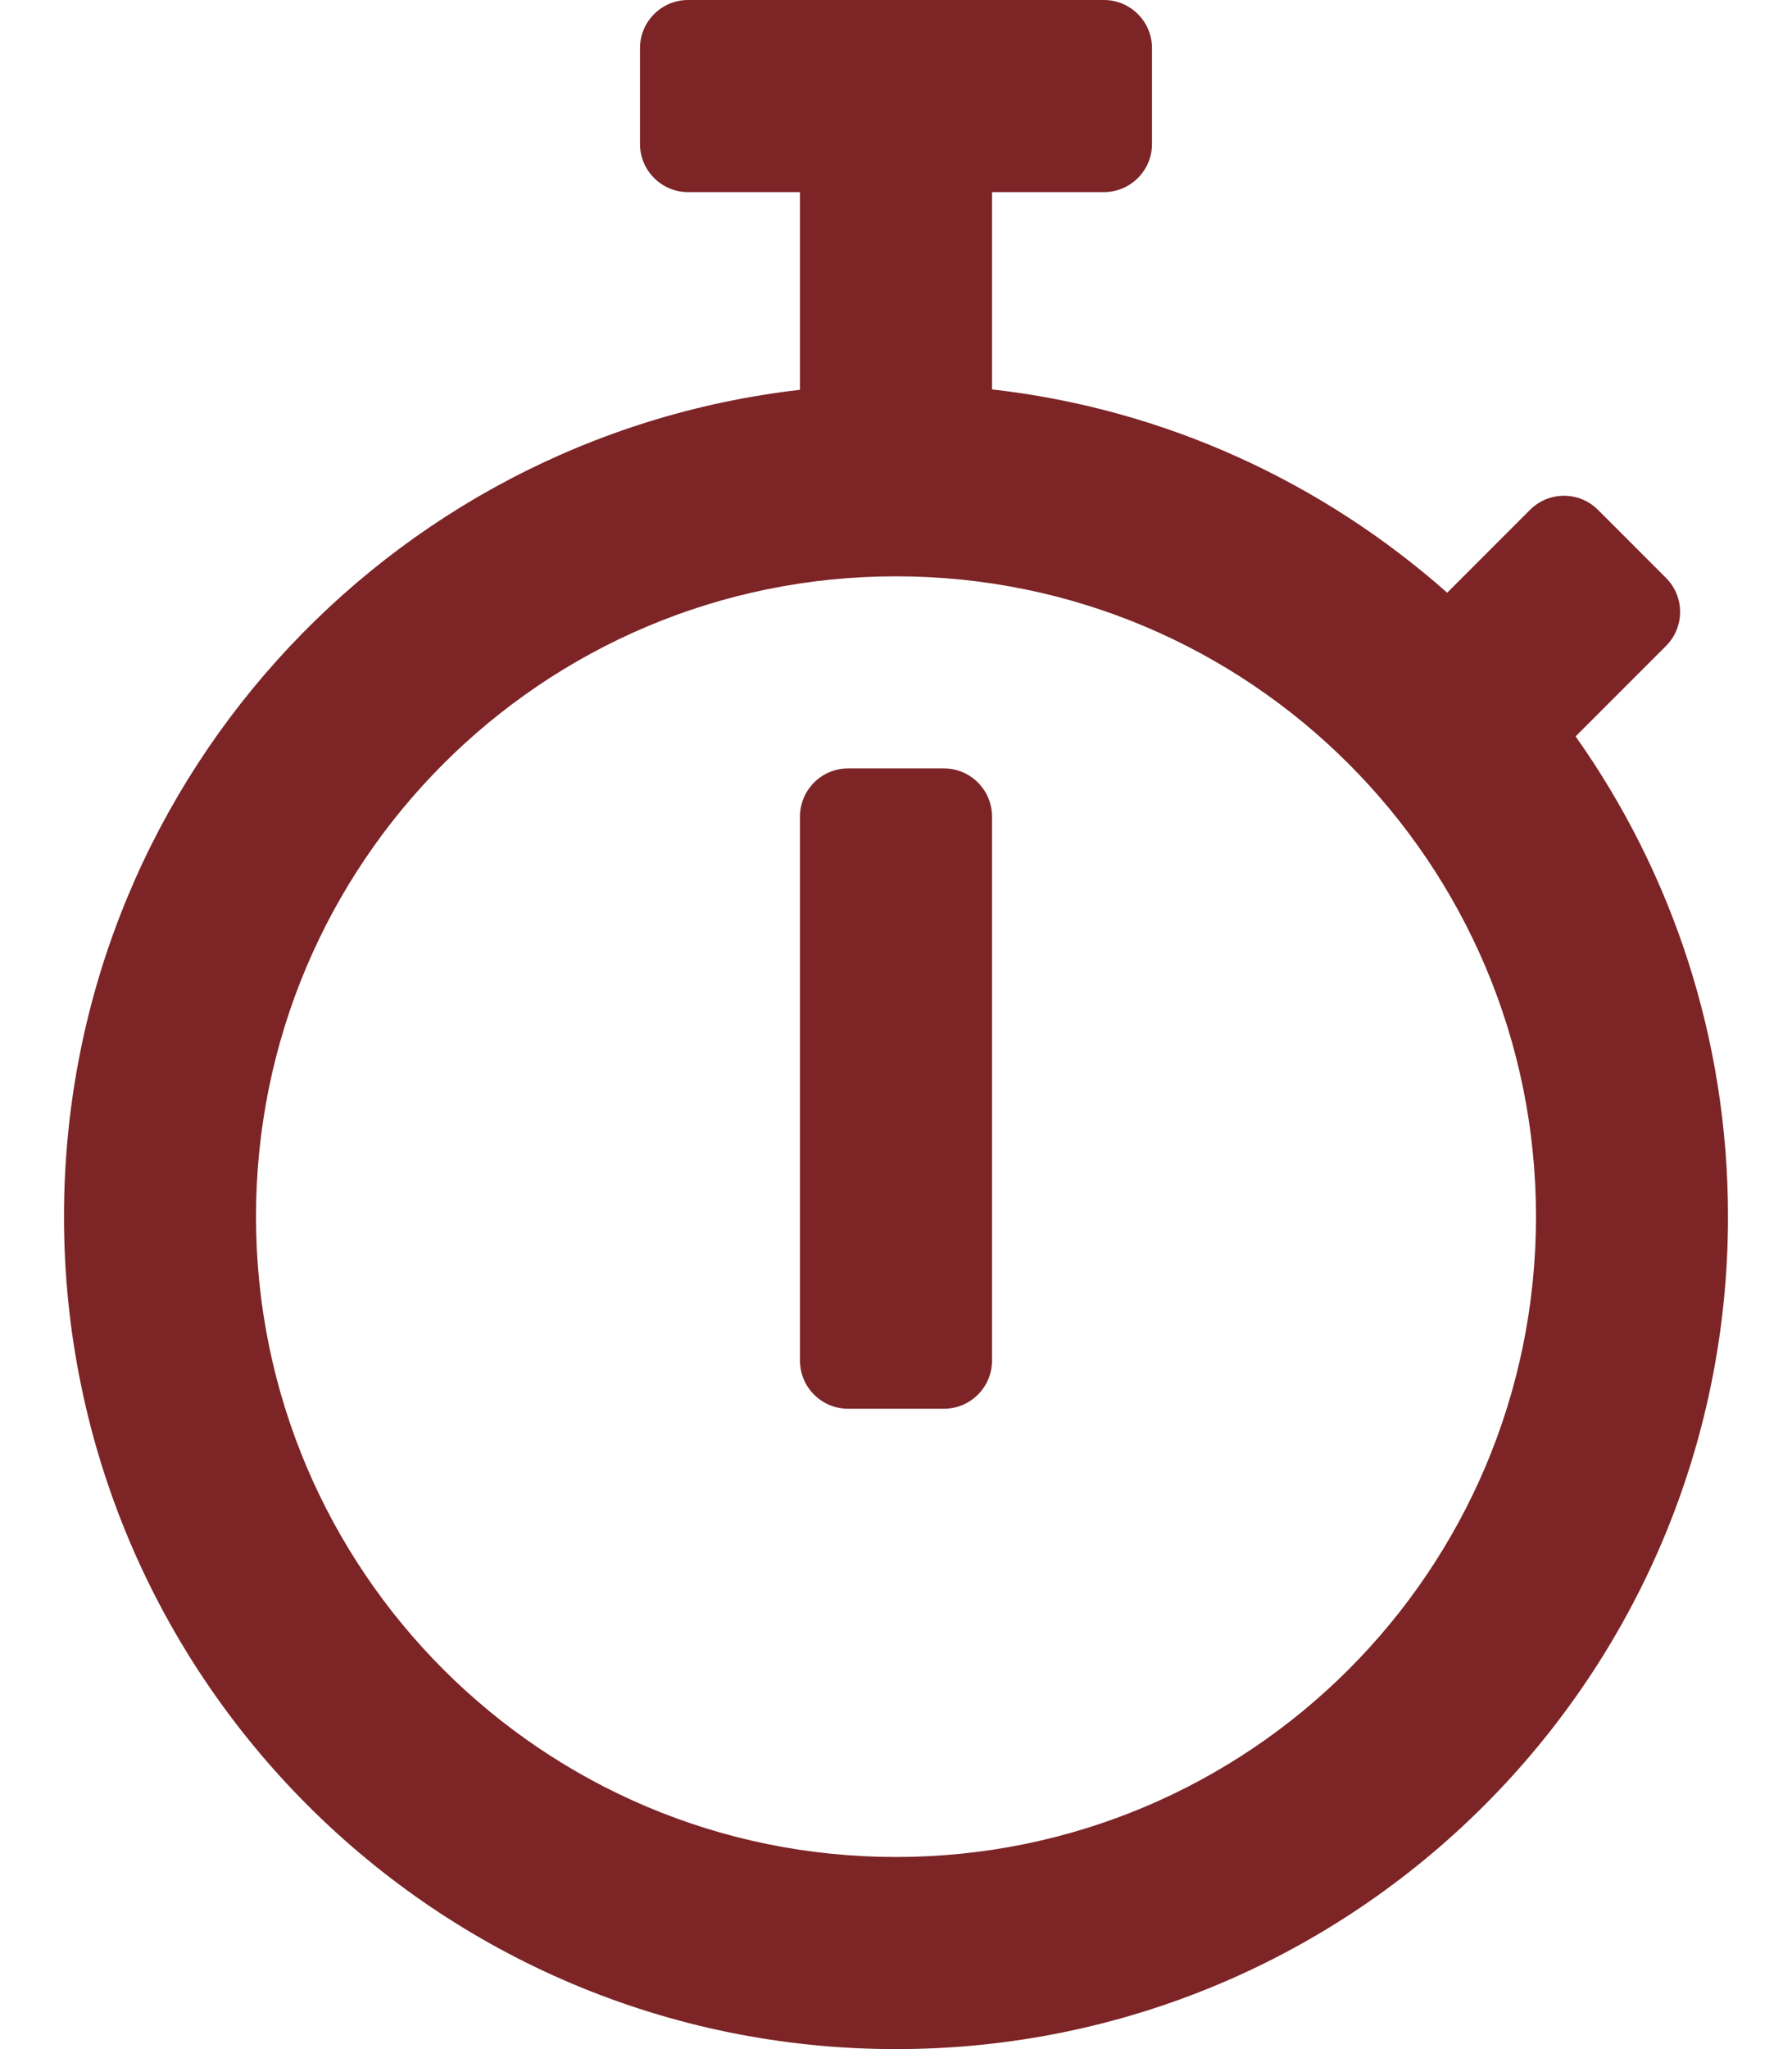 <?xml version="1.0" encoding="utf-8"?>
<!-- Generator: Adobe Illustrator 21.1.0, SVG Export Plug-In . SVG Version: 6.00 Build 0)  -->
<!DOCTYPE svg PUBLIC "-//W3C//DTD SVG 1.1//EN" "http://www.w3.org/Graphics/SVG/1.1/DTD/svg11.dtd">
<svg version="1.1" id="Layer_1" xmlns="http://www.w3.org/2000/svg" xmlns:xlink="http://www.w3.org/1999/xlink" x="0px" y="0px"
	 viewBox="0 0 448 512" style="enable-background:new 0 0 448 512;" xml:space="preserve">
<style type="text/css">
	.st0{fill:#7C2426;}
</style>
<path class="st0" d="M393.9,184l22.6-22.6c4.7-4.7,4.7-12.3,0-17l-17-17c-4.7-4.7-12.3-4.7-17,0l-20.7,20.7
	c-31.1-27.5-70.4-45.9-113.8-50.8V48h28c6.6,0,12-5.4,12-12V12c0-6.6-5.4-12-12-12H172c-6.6,0-12,5.4-12,12v24c0,6.6,5.4,12,12,12
	h28v49.4C96.4,109.3,16,197.2,16,304c0,114.9,93.1,208,208,208s208-93.1,208-208C432,259.3,417.9,217.9,393.9,184z M224,464
	c-88.4,0-160-71.6-160-160s71.6-160,160-160s160,71.6,160,160S312.4,464,224,464z M236,352h-24c-6.6,0-12-5.4-12-12V204
	c0-6.6,5.4-12,12-12h24c6.6,0,12,5.4,12,12v136C248,346.6,242.6,352,236,352z"/>
</svg>
